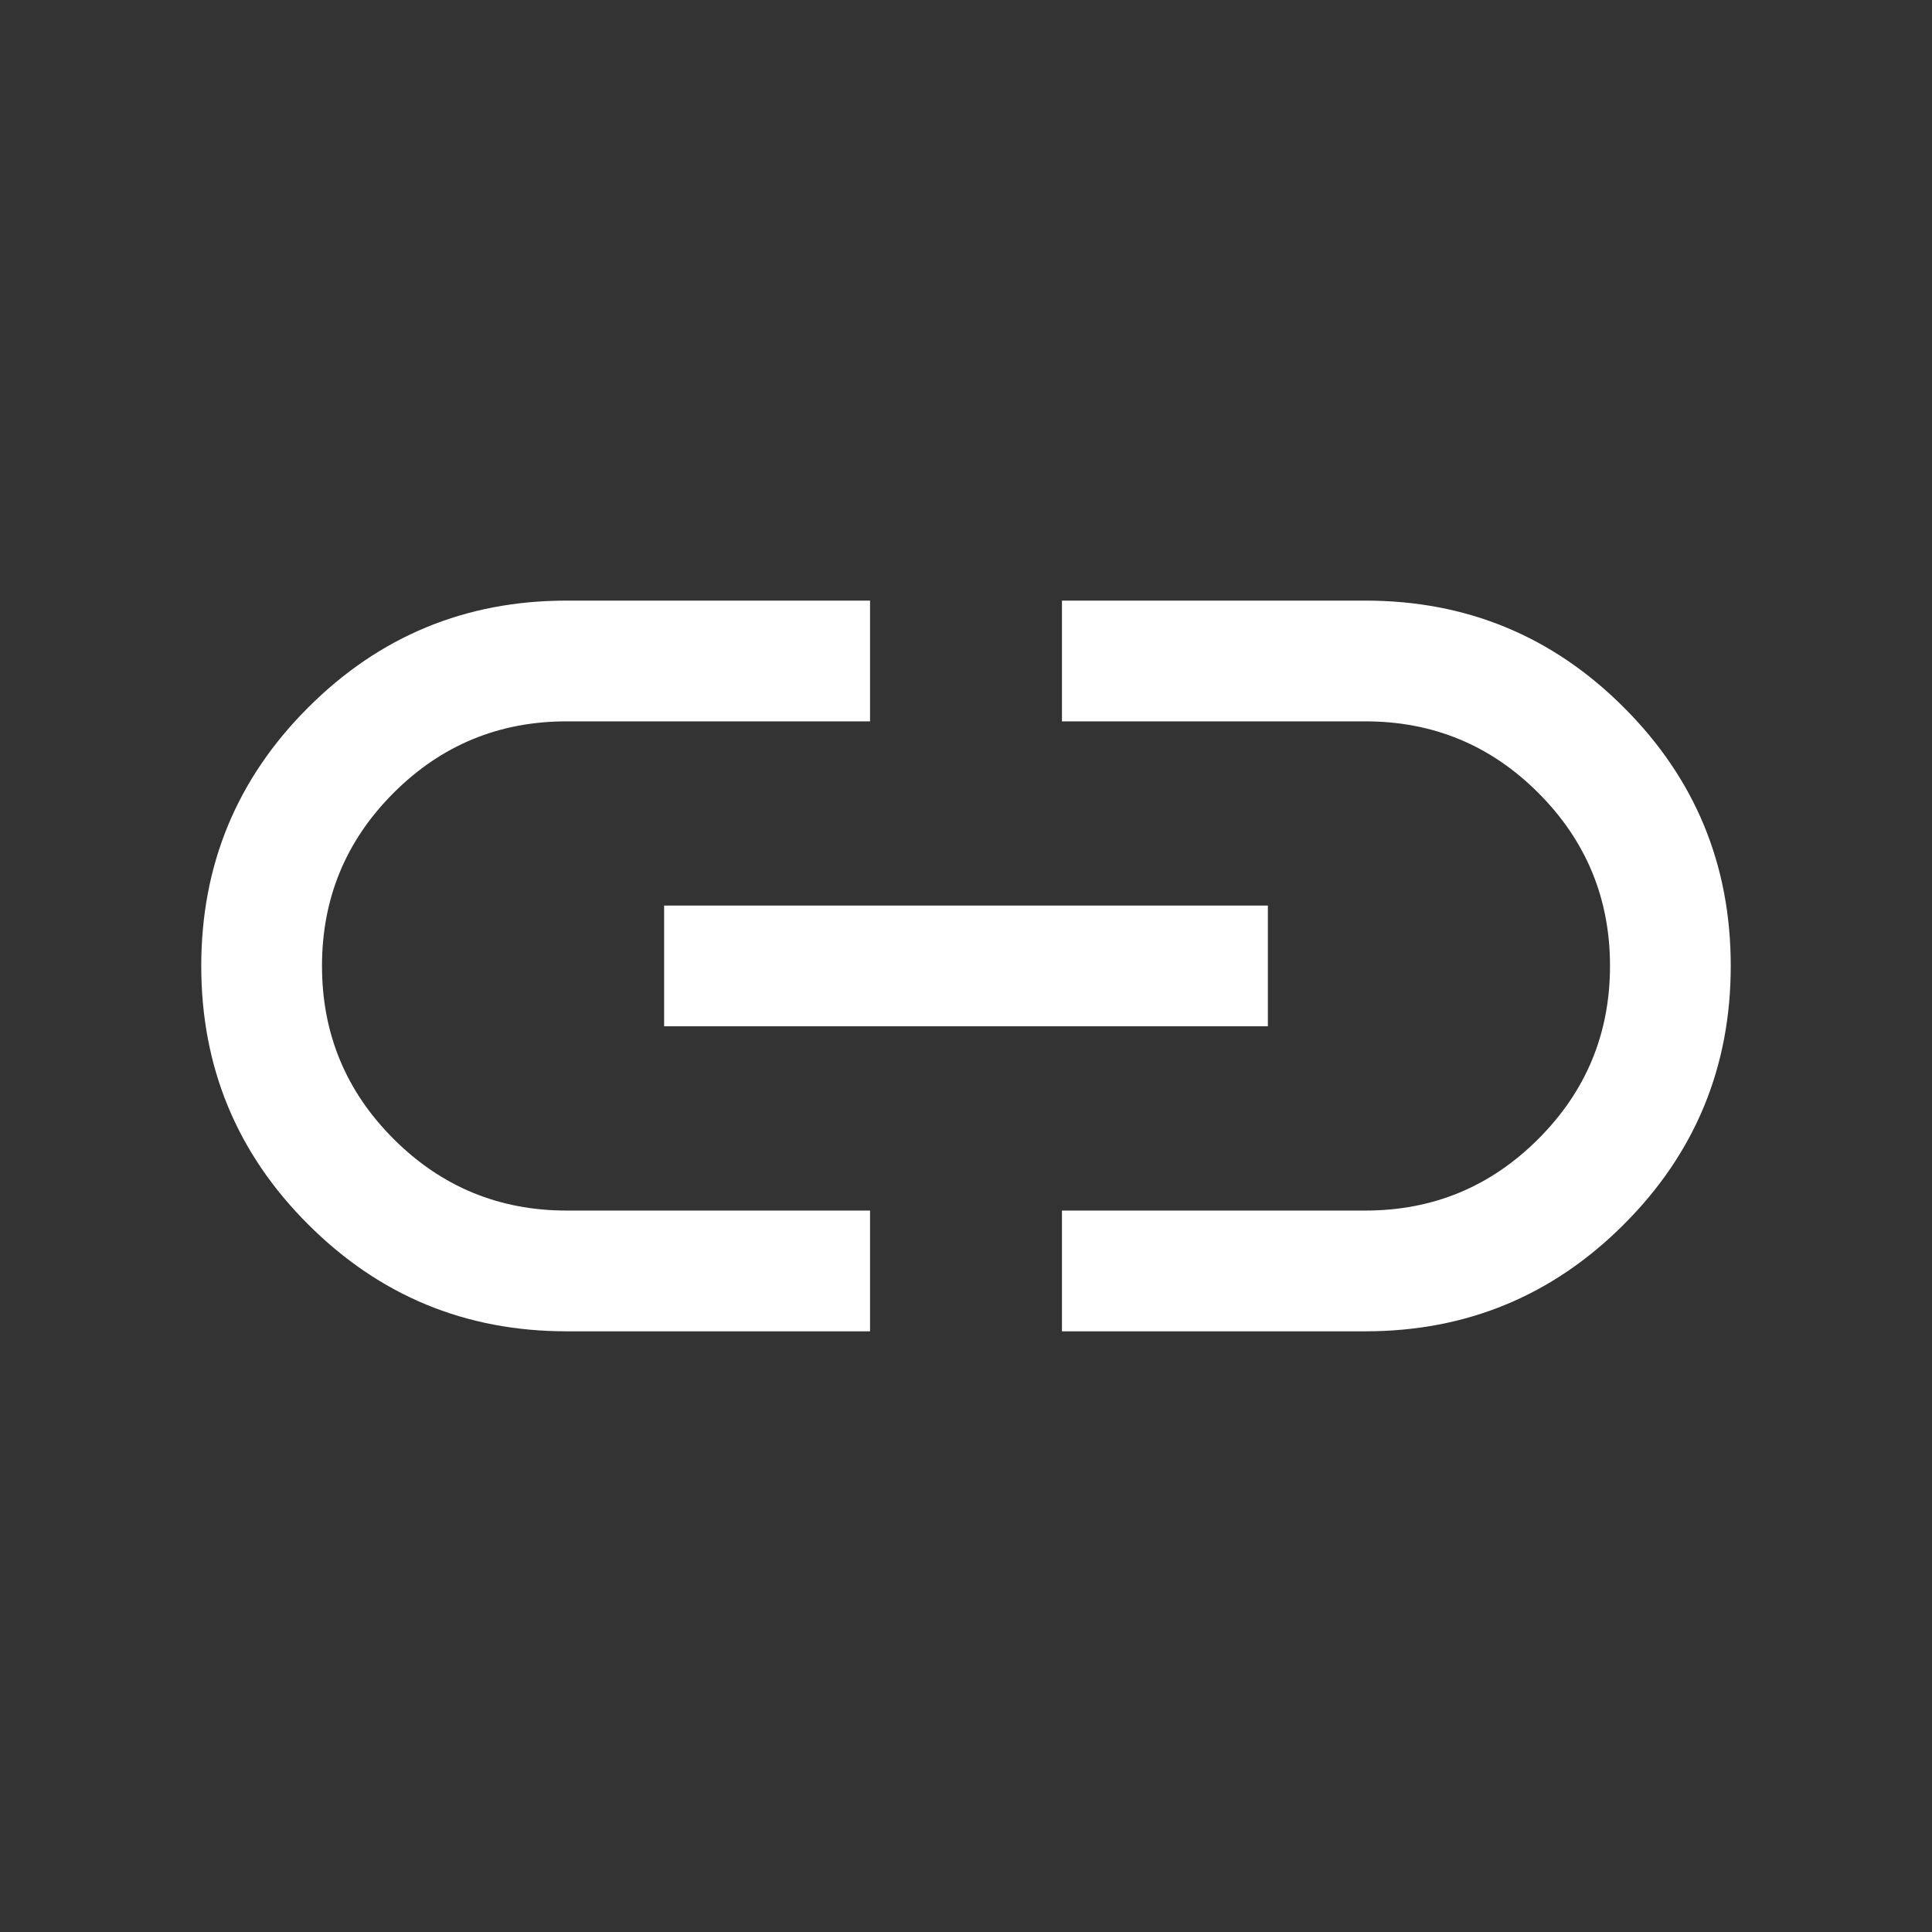 <svg width="24" height="24" viewBox="0 0 24 24" fill="none" xmlns="http://www.w3.org/2000/svg">
<rect x="0" y="0" width="24" height="24" fill="#333333" stroke="none"/>
<mask id="mask0_1104_3513" style="mask-type:alpha" maskUnits="userSpaceOnUse" x="0" y="0" width="24" height="24">
<rect width="24" height="24" fill="#D9D9D9"/>
</mask>
<g mask="url(#mask0_1104_3513)">
<path d="M10.808 16.538H7.038C5.783 16.538 4.713 16.095 3.828 15.21C2.942 14.326 2.5 13.255 2.5 12C2.5 10.744 2.942 9.674 3.828 8.789C4.713 7.904 5.783 7.461 7.038 7.461H10.808V8.961H7.038C6.199 8.961 5.482 9.257 4.889 9.85C4.296 10.443 4 11.16 4 11.999C4 12.839 4.296 13.555 4.889 14.148C5.482 14.741 6.199 15.038 7.038 15.038H10.808V16.538ZM8.25 12.749V11.249H15.75V12.749H8.25ZM13.192 16.538V15.038H16.962C17.801 15.038 18.518 14.741 19.11 14.148C19.703 13.555 20 12.839 20 11.999C20 11.16 19.703 10.443 19.11 9.85C18.518 9.257 17.801 8.961 16.962 8.961H13.192V7.461H16.962C18.217 7.461 19.288 7.903 20.172 8.788C21.058 9.673 21.5 10.743 21.5 11.999C21.5 13.254 21.058 14.325 20.172 15.21C19.288 16.095 18.217 16.538 16.962 16.538H13.192Z" fill="white"/>
</g>
</svg>

